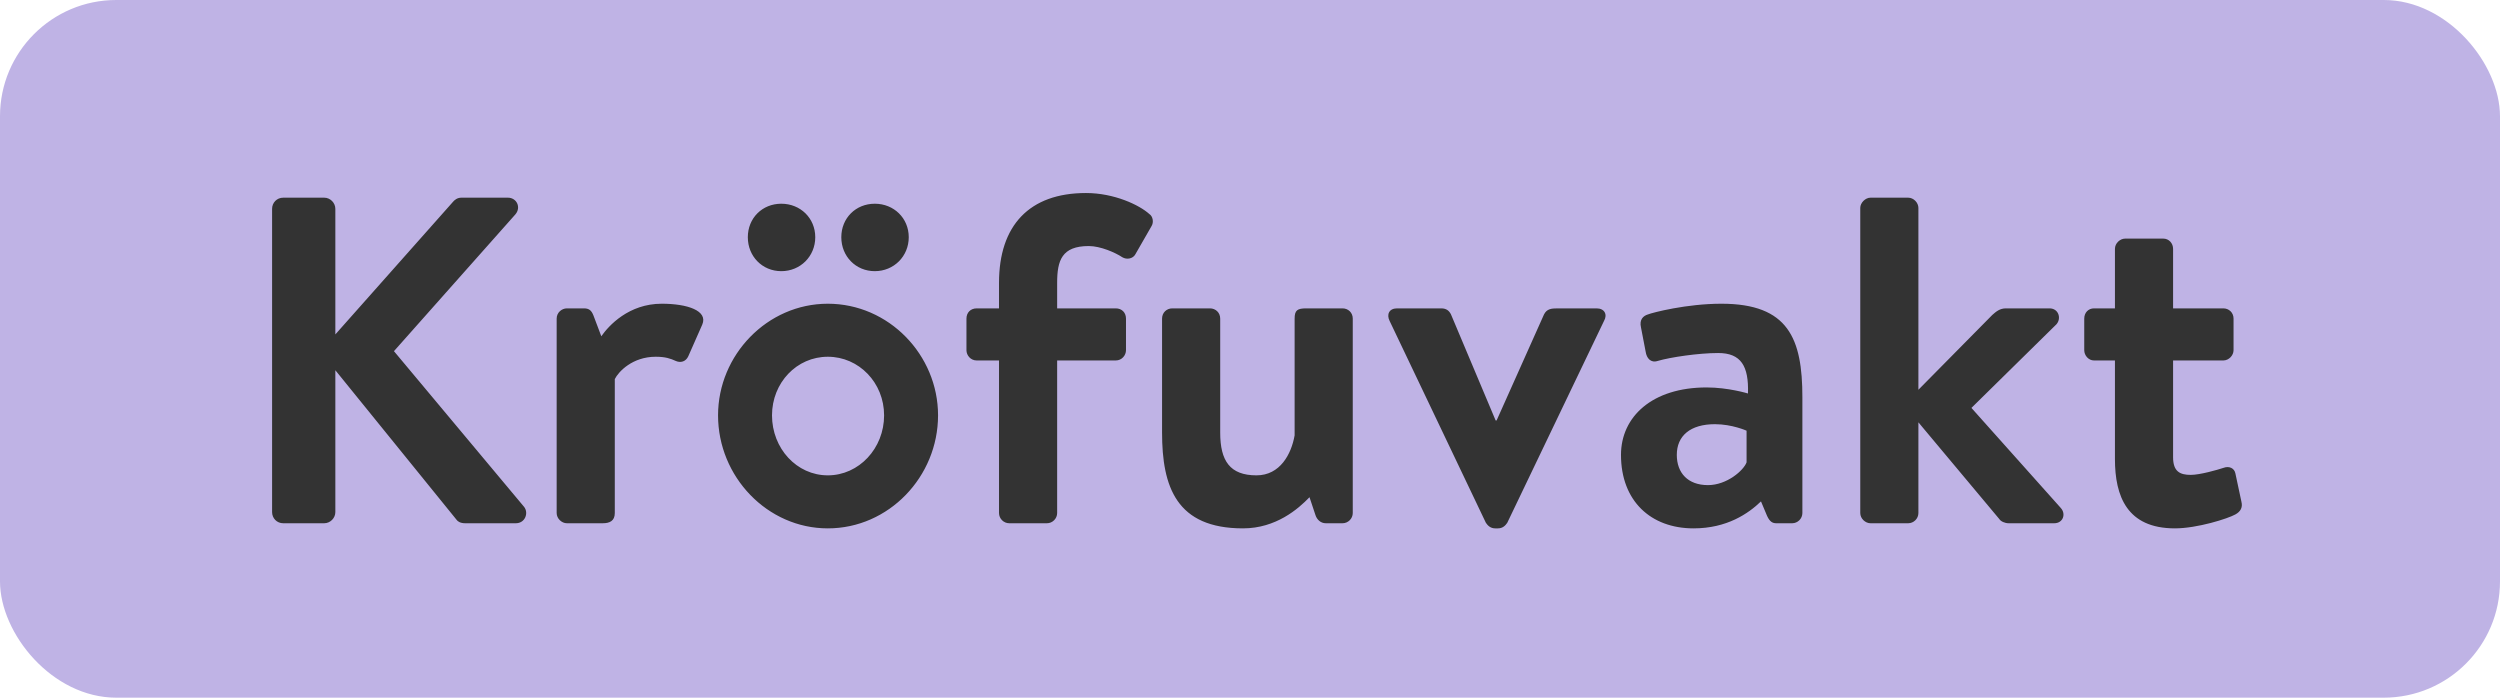 <svg width="86" height="24" viewBox="0 0 86 24" fill="none" xmlns="http://www.w3.org/2000/svg">
<rect width="86" height="24" rx="4" fill="#BFB3E5"/>
<path d="M9.36 17.616V7.184C9.36 6.976 9.52 6.8 9.744 6.8H11.152C11.36 6.8 11.536 6.976 11.536 7.184V11.504L15.568 6.96C15.632 6.88 15.728 6.8 15.872 6.8H17.472C17.776 6.8 17.936 7.136 17.728 7.376L13.552 12.08L18.032 17.44C18.192 17.648 18.064 18 17.744 18H16C15.84 18 15.744 17.936 15.712 17.888L11.536 12.736V17.616C11.536 17.824 11.36 18 11.152 18H9.744C9.52 18 9.36 17.824 9.36 17.616ZM19.149 17.648V10.96C19.149 10.752 19.325 10.608 19.501 10.608H20.093C20.269 10.608 20.349 10.688 20.413 10.848L20.685 11.568C20.941 11.2 21.629 10.448 22.765 10.448C23.645 10.448 24.365 10.688 24.157 11.168L23.677 12.256C23.597 12.432 23.421 12.496 23.245 12.416C23.069 12.336 22.893 12.272 22.557 12.272C21.757 12.272 21.277 12.784 21.149 13.04V17.648C21.149 17.92 20.973 18 20.733 18H19.501C19.325 18 19.149 17.84 19.149 17.648ZM24.701 14.288C24.701 12.208 26.397 10.448 28.477 10.448C30.573 10.448 32.269 12.208 32.269 14.288C32.269 16.4 30.573 18.176 28.477 18.176C26.397 18.176 24.701 16.4 24.701 14.288ZM26.557 14.288C26.557 15.424 27.405 16.352 28.477 16.352C29.549 16.352 30.413 15.424 30.413 14.288C30.413 13.168 29.549 12.272 28.477 12.272C27.405 12.272 26.557 13.168 26.557 14.288ZM30.093 9.328C29.437 9.328 28.941 8.816 28.941 8.16C28.941 7.504 29.437 7.008 30.093 7.008C30.749 7.008 31.261 7.504 31.261 8.16C31.261 8.816 30.749 9.328 30.093 9.328ZM26.877 9.328C26.221 9.328 25.725 8.816 25.725 8.16C25.725 7.504 26.221 7.008 26.877 7.008C27.533 7.008 28.045 7.504 28.045 8.16C28.045 8.816 27.533 9.328 26.877 9.328ZM34.366 17.648V12.4H33.598C33.39 12.4 33.246 12.224 33.246 12.048V10.96C33.246 10.752 33.39 10.608 33.598 10.608H34.366V9.728C34.366 7.76 35.406 6.64 37.358 6.64C38.334 6.64 39.198 7.056 39.534 7.36C39.662 7.44 39.694 7.648 39.614 7.776L39.054 8.752C38.974 8.896 38.766 8.944 38.606 8.848C38.366 8.688 37.854 8.464 37.454 8.464C36.526 8.464 36.366 8.96 36.366 9.728V10.608H38.382C38.59 10.608 38.734 10.752 38.734 10.96V12.048C38.734 12.224 38.59 12.4 38.382 12.4H36.366V17.648C36.366 17.84 36.206 18 36.014 18H34.718C34.526 18 34.366 17.84 34.366 17.648ZM39.975 14.88V10.96C39.975 10.752 40.135 10.608 40.327 10.608H41.623C41.815 10.608 41.975 10.752 41.975 10.96V14.88C41.975 15.856 42.311 16.352 43.223 16.352C44.039 16.352 44.423 15.616 44.535 14.976V10.96C44.535 10.672 44.631 10.608 44.935 10.608H46.183C46.375 10.608 46.535 10.752 46.535 10.96V17.648C46.535 17.84 46.375 18 46.183 18H45.607C45.431 18 45.303 17.872 45.255 17.728L45.047 17.104C44.663 17.504 43.895 18.176 42.759 18.176C40.471 18.176 39.975 16.752 39.975 14.88ZM51.114 17.984L47.803 11.04C47.691 10.816 47.786 10.608 48.059 10.608H49.578C49.755 10.608 49.85 10.688 49.914 10.816L51.45 14.464C51.467 14.464 51.483 14.464 51.483 14.464L53.114 10.816C53.211 10.624 53.37 10.608 53.578 10.608H54.922C55.194 10.608 55.306 10.816 55.178 11.04L51.85 17.984C51.786 18.08 51.691 18.176 51.531 18.176H51.434C51.275 18.176 51.178 18.08 51.114 17.984ZM55.762 15.648C55.762 14.336 56.834 13.328 58.706 13.328C59.458 13.328 60.13 13.536 60.13 13.536C60.162 12.592 59.89 12.144 59.106 12.144C58.434 12.144 57.458 12.288 57.026 12.416C56.786 12.496 56.642 12.32 56.61 12.096L56.45 11.264C56.386 10.992 56.53 10.864 56.69 10.816C56.85 10.752 58.018 10.448 59.218 10.448C61.522 10.448 62.002 11.648 62.002 13.664V17.648C62.002 17.84 61.842 18 61.65 18H61.106C60.978 18 60.882 17.952 60.786 17.744L60.578 17.248C60.146 17.664 59.41 18.176 58.258 18.176C56.786 18.176 55.762 17.232 55.762 15.648ZM57.682 15.648C57.682 16.272 58.066 16.688 58.754 16.688C59.41 16.688 59.986 16.176 60.082 15.904V14.816C60.082 14.816 59.586 14.592 58.994 14.592C58.146 14.592 57.682 14.992 57.682 15.648ZM63.993 17.648V7.152C63.993 6.976 64.169 6.8 64.345 6.8H65.641C65.833 6.8 65.993 6.976 65.993 7.152V13.408L68.537 10.832C68.665 10.72 68.793 10.608 69.001 10.608H70.505C70.809 10.608 70.921 10.944 70.745 11.152L67.817 14.032L70.889 17.472C71.081 17.68 70.969 18 70.665 18H69.097C68.969 18 68.825 17.936 68.777 17.856L65.993 14.528V17.648C65.993 17.84 65.833 18 65.641 18H64.345C64.169 18 63.993 17.84 63.993 17.648ZM72.754 15.792V12.4H72.034C71.842 12.4 71.698 12.224 71.698 12.048V10.96C71.698 10.752 71.842 10.608 72.034 10.608H72.754V8.56C72.754 8.368 72.93 8.208 73.106 8.208H74.418C74.61 8.208 74.754 8.368 74.754 8.56V10.608H76.482C76.674 10.608 76.834 10.752 76.834 10.96V12.048C76.834 12.224 76.674 12.4 76.482 12.4H74.754V15.728C74.754 16.224 74.994 16.336 75.362 16.336C75.682 16.336 76.29 16.16 76.482 16.096C76.69 16.016 76.866 16.112 76.898 16.288L77.106 17.264C77.154 17.456 77.074 17.6 76.898 17.696C76.642 17.84 75.586 18.176 74.818 18.176C73.17 18.176 72.754 17.072 72.754 15.792Z" fill="#333333"/>
</svg>
